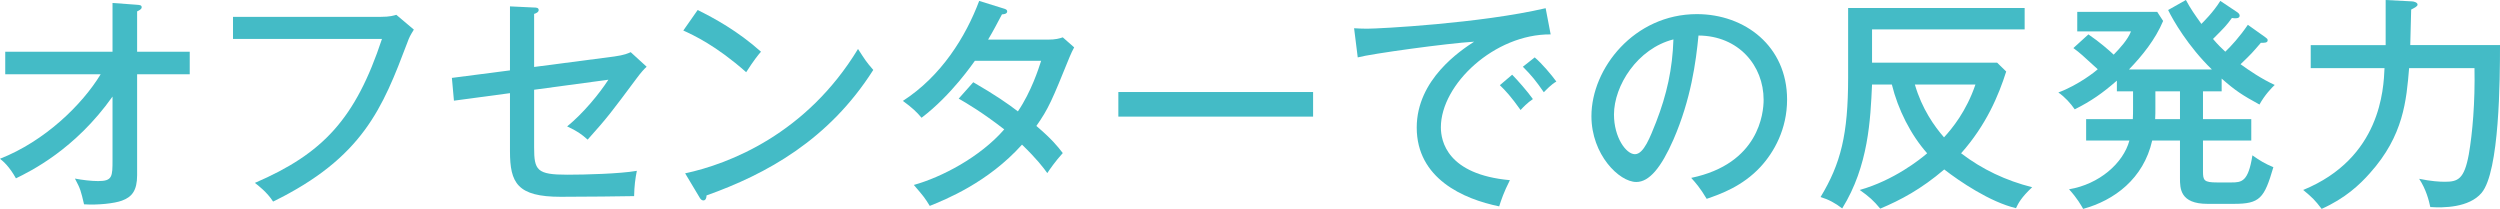 <?xml version="1.0" encoding="UTF-8"?><svg id="_レイヤー_2" xmlns="http://www.w3.org/2000/svg" viewBox="0 0 329.28 27.51"><defs><style>.cls-1{fill:#44bbc6;}</style></defs><g id="_レイヤー_1-2"><path class="cls-1" d="m.69,9.78v-2.97h14.13V.39l3.24.24c.39.03.6.06.6.33s-.36.42-.6.54v5.31h6.93v2.97h-6.93v13.29c0,2.04-.69,2.88-2.01,3.36-.99.36-3.12.6-4.98.48-.42-1.77-.45-1.98-1.2-3.39.93.18,2.13.33,3.06.33,1.89,0,1.89-.6,1.89-2.82v-8.31c-4.95,6.99-10.83,9.84-12.72,10.77-.87-1.56-1.65-2.22-2.1-2.58,5.88-2.31,10.8-7.08,13.26-11.13H.69Z"/><path class="cls-1" d="m50.13,2.22c1.26,0,1.77-.18,2.07-.27l2.31,1.95c-.48.78-.6.99-.87,1.74-3.24,8.55-5.82,15.12-17.67,20.91-.78-1.23-2.01-2.16-2.4-2.46,9-3.87,13.26-8.46,16.74-18.96h-19.62v-2.91h19.44Z"/><path class="cls-1" d="m67.17.84l3.18.15c.3,0,.6.03.6.33s-.39.45-.6.51v6.99l10.56-1.38c1.32-.18,1.83-.42,2.16-.57l2.1,1.92c-.33.3-.72.72-1.32,1.53-3.33,4.47-3.84,5.16-6.45,8.07-.84-.75-1.41-1.14-2.7-1.74,2.13-1.74,4.23-4.29,5.43-6.15l-9.78,1.32v7.59c0,3.03.36,3.6,4.38,3.6,2.34,0,6.93-.12,9.15-.51-.21,1.05-.33,1.98-.36,3.33-1.41.03-6.54.09-9.66.09-5.73,0-6.69-1.83-6.69-6v-7.65l-7.38.99-.27-3,7.65-.99V.84Z"/><path class="cls-1" d="m91.89,1.32c2.19,1.08,5.28,2.76,8.34,5.49-.39.45-.93,1.11-1.95,2.7-3.96-3.51-6.96-4.89-8.28-5.49l1.89-2.7Zm-1.65,21.51c5.76-1.23,15.96-5.16,22.77-16.38.96,1.47,1.02,1.62,2.01,2.76-5.85,9.21-14.04,13.71-21.96,16.53,0,.33-.12.66-.42.66-.24,0-.39-.21-.48-.36l-1.92-3.21Z"/><path class="cls-1" d="m128.19,10.83c2.91,1.68,4.59,2.85,5.88,3.84,1.77-2.61,2.73-5.64,3.06-6.66h-8.73c-.21.27-3.06,4.5-7.02,7.5-.66-.78-1.23-1.32-2.46-2.22,5.07-3.27,8.28-8.46,10.05-13.17l3.18.99c.33.09.51.18.51.39,0,.36-.54.39-.69.39-.57,1.08-1.2,2.28-1.83,3.33h7.86c1.05,0,1.53-.15,1.98-.3l1.5,1.32c-.21.39-.39.75-.6,1.26-2.34,5.76-2.76,6.78-4.38,9.09,2.01,1.71,2.79,2.67,3.48,3.57-.96,1.05-1.77,2.22-2.04,2.64-.51-.72-1.38-1.86-3.33-3.75-4.5,5.01-10.08,7.23-12.15,8.07-.63-1.02-.75-1.2-2.1-2.76,3.66-1.02,8.73-3.66,11.91-7.32-2.91-2.25-4.95-3.45-6-4.05l1.92-2.16Z"/><path class="cls-1" d="m172.95,12.12v3.24h-25.65v-3.24h25.65Z"/><path class="cls-1" d="m204.24,4.53c-7.38-.06-14.46,6.57-14.46,12.24,0,1.83.84,6.21,9.09,6.96-.81,1.59-1.14,2.61-1.41,3.45-4.71-.96-10.86-3.66-10.86-10.38,0-6.33,5.76-10.14,7.56-11.31-3.54.21-13.56,1.59-15.33,2.07l-.48-3.84c.57.03,1.05.06,1.71.06,1.56,0,14.88-.69,23.52-2.7l.66,3.45Zm-5.07,5.31c.63.63,2.04,2.22,2.73,3.21-.69.45-1.38,1.17-1.62,1.44-1.23-1.74-2.01-2.58-2.73-3.27l1.62-1.38Zm2.97-2.28c.93.78,2.22,2.31,2.85,3.18-.69.39-1.32,1.08-1.65,1.41-1.02-1.47-1.59-2.19-2.76-3.36l1.56-1.23Z"/><path class="cls-1" d="m222.75,23.43c8.94-1.86,9.54-8.55,9.54-10.29,0-4.5-3.3-8.43-8.58-8.46-.33,3.45-.99,8.4-3.3,13.71-1.62,3.69-3.18,5.58-4.89,5.58-2.25,0-5.91-3.6-5.91-8.67,0-6.3,5.64-13.44,13.89-13.44,6.33,0,11.88,4.23,11.88,11.25,0,3.9-1.71,6.93-3.51,8.88-2.37,2.55-5.25,3.57-7.08,4.2-.84-1.41-1.44-2.1-2.04-2.76Zm-10.17-8.34c0,3,1.59,5.22,2.76,5.22s2.01-2.28,2.79-4.23c1.41-3.63,2.16-7.02,2.28-10.89-4.74,1.2-7.83,6.09-7.83,9.9Z"/><path class="cls-1" d="m246.57,11.13c-.21,4.59-.45,10.71-3.93,16.32-.9-.69-1.77-1.17-2.85-1.5,2.67-4.41,3.63-8.25,3.63-15.72V1.05h23.25v2.82h-20.1v4.38h16.47l1.2,1.17c-.99,3.12-2.61,7.02-5.94,10.77,2.79,2.13,5.91,3.6,9.36,4.47-1.47,1.38-1.83,2.13-2.13,2.76-3.42-.81-7.44-3.54-9.45-5.1-3.06,2.61-5.73,4.02-8.43,5.16-.9-1.08-1.44-1.56-2.7-2.46,4.47-1.26,7.95-4.02,8.88-4.83-2.16-2.43-3.84-5.76-4.65-9.06h-2.61Zm5.64,0c.93,3.21,2.58,5.52,3.84,6.96,1.05-1.14,2.94-3.42,4.14-6.96h-7.98Z"/><path class="cls-1" d="m292.62,12.03h-2.46v3.66h6.36v2.82h-6.36v4.05c0,1.2.12,1.47,1.86,1.47h1.89c1.35,0,2.22-.09,2.76-3.57,1.02.72,1.62,1.08,2.76,1.56-1.2,4.11-1.77,4.83-5.22,4.83h-3.45c-3.63,0-3.63-2.04-3.63-3.39v-4.95h-3.66c-1.14,5.04-5.01,7.89-9.09,9-.3-.51-.75-1.35-1.86-2.58,3.96-.66,7.14-3.42,7.95-6.42h-5.7v-2.82h6.15c.03-.57.03-.93.03-1.59v-2.07h-2.13v-1.41c-1.89,1.65-3.39,2.7-5.55,3.78-.54-.78-1.29-1.62-2.16-2.22,2.67-.99,4.95-2.82,5.19-3.06-2.07-1.89-2.28-2.1-3.21-2.79l1.98-1.8c1.5,1.02,2.76,2.13,3.33,2.67.84-.87,1.86-1.98,2.28-3.06h-7.08V1.56h10.53l.78,1.2c-1.02,2.43-2.73,4.56-4.5,6.39h10.92c-3.12-3.03-5.13-6.51-5.76-7.83l2.34-1.32c.63,1.17,1.14,1.89,2.04,3.15.24-.24,1.59-1.56,2.49-3.03l2.25,1.5c.21.15.3.3.3.45,0,.42-.66.36-1.02.3-.75,1.02-.93,1.2-2.49,2.76.66.78,1.17,1.26,1.62,1.68.78-.75,1.86-1.92,2.97-3.54l2.28,1.62c.24.18.33.24.33.42,0,.36-.51.33-.9.33-1.11,1.29-1.17,1.38-2.67,2.82,1.11.81,2.79,1.95,4.5,2.73-.39.36-1.32,1.32-2.01,2.58-2.25-1.23-3.18-1.83-4.98-3.42v1.68Zm-8.73,0v2.22c0,.51,0,.87-.03,1.44h3.27v-3.66h-3.24Z"/><path class="cls-1" d="m317.67.18c.27,0,.75.15.75.42,0,.24-.33.39-.84.66-.03,1.5-.09,3.54-.12,4.68h11.82c0,4.47-.06,16.68-2.43,19.47-1.65,1.95-5.04,1.98-6.75,1.86-.18-.87-.57-2.37-1.47-3.72,1.59.33,2.7.39,3.39.39,1.71,0,2.55-.33,3.15-3.6.48-2.76.84-6.84.75-11.37h-8.61c-.36,4.26-.72,8.88-5.16,13.83-1.35,1.53-3.27,3.33-6.36,4.71-.9-1.17-1.2-1.47-2.43-2.49,10.23-4.2,10.59-13.29,10.71-16.05h-9.72v-3.03h9.87V0l3.45.18Z"/></g></svg>